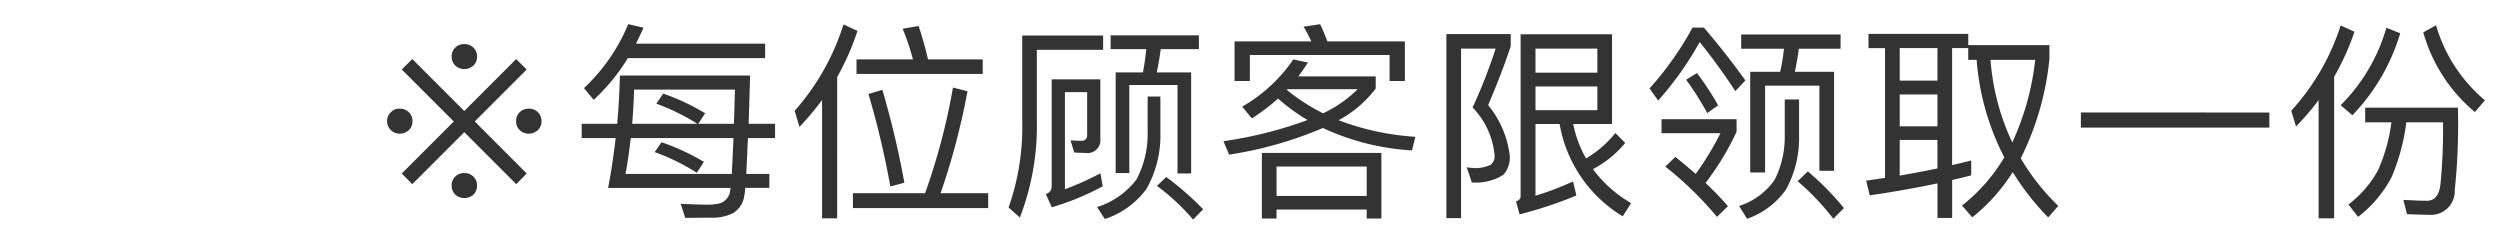 <svg xmlns="http://www.w3.org/2000/svg" width="155" height="15" viewBox="0 0 155 15">
  <g id="gwp_notice_02" transform="translate(-868 -1316.5)">
    <path id="gwp_notice_02-2" data-name="gwp_notice_02" d="M-59.67-9.477a.744.744,0,0,0-.559.221.707.707,0,0,0-.221.559.735.735,0,0,0,.221.546.8.8,0,0,0,.559.221.829.829,0,0,0,.572-.221.745.745,0,0,0,.221-.546.754.754,0,0,0-.221-.559A.774.774,0,0,0-59.67-9.477Zm-3.224.923-.65.65L-60.32-4.68l-3.224,3.224.65.663,3.224-3.224,3.224,3.224.65-.663L-59.02-4.68-55.8-7.9l-.65-.65L-59.67-5.33Zm-.78,3.081a.7.7,0,0,0-.546.221.717.717,0,0,0-.234.559.748.748,0,0,0,.234.546.745.745,0,0,0,.546.221.829.829,0,0,0,.572-.221.745.745,0,0,0,.221-.546.754.754,0,0,0-.221-.559A.754.754,0,0,0-63.674-5.473Zm8,0a.744.744,0,0,0-.559.221.707.707,0,0,0-.221.559.735.735,0,0,0,.221.546.8.8,0,0,0,.559.221.829.829,0,0,0,.572-.221.745.745,0,0,0,.221-.546.754.754,0,0,0-.221-.559A.754.754,0,0,0-55.679-5.473ZM-59.67-1.482a.744.744,0,0,0-.559.221A.707.707,0,0,0-60.45-.7a.735.735,0,0,0,.221.546.8.8,0,0,0,.559.221A.882.882,0,0,0-59.1-.143.8.8,0,0,0-58.877-.7a.754.754,0,0,0-.221-.559A.774.774,0,0,0-59.67-1.482Zm10.14-7.124h8.515v-.9h-8.008c.156-.312.312-.65.468-.988l-.949-.221a11.4,11.4,0,0,1-2.743,3.965l.6.728A11.867,11.867,0,0,0-49.53-8.606Zm2.093,5.213-.429.611A12.809,12.809,0,0,1-45.253-1.5l.442-.676A13.945,13.945,0,0,0-47.437-3.393ZM-50.752-.559h7.592a1.865,1.865,0,0,1-.065.364.97.97,0,0,1-.533.572,3.059,3.059,0,0,1-.819.1c-.494,0-1.053-.026-1.677-.052l.286.871c.572,0,1.092-.013,1.534-.013a2.908,2.908,0,0,0,1.417-.273A1.513,1.513,0,0,0-42.341.1a4.382,4.382,0,0,0,.091-.663h1.495V-1.43h-1.43c.026-.572.065-1.313.1-2.223H-40.4v-.884h-1.638l.091-2.99h-8.073c-.026,1-.078,2-.169,2.99h-2.2v.884h2.106C-50.4-2.613-50.557-1.573-50.752-.559Zm7.67-.871h-6.591c.13-.676.234-1.417.325-2.223h6.37C-43.017-2.743-43.056-2-43.082-1.43Zm-6.175-3.107c.052-.663.091-1.365.117-2.119h6.253c-.026.767-.039,1.469-.065,2.119h-2.21l.429-.65a13.7,13.7,0,0,0-2.6-1.222l-.429.624a13.569,13.569,0,0,1,2.548,1.248Zm13.1-6.162a14.686,14.686,0,0,1-3.029,5.356l.3,1a18.655,18.655,0,0,0,1.4-1.664V1.326h.936V-7.436a16.171,16.171,0,0,0,1.261-2.86Zm.806,2.171v.9h7.826v-.9h-3.393A20.568,20.568,0,0,0-31.5-10.6l-.988.169a15.438,15.438,0,0,1,.637,1.9Zm-.221,8.294V.689h8.385V-.234h-2.951A43.36,43.36,0,0,0-28.47-6.552l-.9-.234A39.108,39.108,0,0,1-31.1-.234Zm1.82-6.409-.858.26A52.691,52.691,0,0,1-33.254-.65l.871-.234A54.91,54.91,0,0,0-33.748-6.643Zm14.157-3.38v.858h2.21c-.052.494-.117.975-.208,1.443h-1.69v6.24h.845v-5.46h2.99v5.486h.845V-7.722h-2.132c.1-.468.182-.949.247-1.443h2.366v-.858Zm3.445,8.788-.572.546A13.666,13.666,0,0,1-14.482,1.4l.624-.637A18.106,18.106,0,0,0-16.146-1.235ZM-17.3-6.227v2.236a6,6,0,0,1-.689,2.9A4.887,4.887,0,0,1-20.436.624l.481.741A5.165,5.165,0,0,0-17.368-.507a6.721,6.721,0,0,0,.858-3.484V-6.227ZM-23.244.637a15.883,15.883,0,0,0,3.159-1.3l-.143-.806a17.284,17.284,0,0,1-2.2.988V-6.5h1.378v2.665a.32.32,0,0,1-.364.351c-.208,0-.429-.013-.663-.026l.221.754c.247.013.481.026.7.026a.8.8,0,0,0,.923-.884V-7.293h-3.016V-.637a.489.489,0,0,1-.364.455Zm3.185-10.647h-5.018v5.278A14.917,14.917,0,0,1-25.922.65l.7.624a15.755,15.755,0,0,0,1.053-6.006V-9.126h4.108ZM-2.808-2.73h-7.41V1.339h.91V.78h5.59v.559h.91Zm-6.5,2.665v-1.82h5.59v1.82Zm1.04-8.463A9.633,9.633,0,0,1-11.44-5.6l.6.728A12.347,12.347,0,0,0-9.217-6.1,11.775,11.775,0,0,0-7.384-4.771,25.463,25.463,0,0,1-12.6-3.458l.351.832A23.87,23.87,0,0,0-6.435-4.277,15.153,15.153,0,0,0-.91-2.886L-.7-3.731A16.167,16.167,0,0,1-5.46-4.758a7.109,7.109,0,0,0,2.3-1.963v-.754h-4.8c.208-.273.4-.559.6-.858Zm1.846,3.341A11.684,11.684,0,0,1-8.671-6.643l.039-.039h4.355A7.784,7.784,0,0,1-6.422-5.187Zm5.07-4.459h-4.8c-.156-.39-.3-.754-.455-1.066l-1.027.156a8.431,8.431,0,0,1,.481.91h-4.758v2.457h.949V-8.8H-2.3v1.612h.949ZM1.222-10.1V1.313h.91V-9.2H4.277a33.037,33.037,0,0,1-1.43,3.653A4.89,4.89,0,0,1,4.212-2.574a.69.69,0,0,1-.247.585,2.307,2.307,0,0,1-.975.2,4.772,4.772,0,0,1-.507-.052L2.8-.9a3.23,3.23,0,0,0,1.95-.468,1.61,1.61,0,0,0,.4-1.209,6.1,6.1,0,0,0-1.339-3.12c.546-1.274,1.014-2.483,1.4-3.653V-10.1Zm5.525,3.25h3.835v1.469H6.747Zm3.835-.858H6.747V-9.2h3.835ZM8.242-4.524A8.338,8.338,0,0,0,12.155,1.2l.52-.819a7.778,7.778,0,0,1-2.366-2.106,6.531,6.531,0,0,0,2-1.625L11.7-3.965A6.656,6.656,0,0,1,9.88-2.392a7,7,0,0,1-.793-2.132h2.405v-5.564H5.824V-.026c0,.13-.1.234-.286.3l.221.806A25.878,25.878,0,0,0,9.282-.091L9.074-.962a18.14,18.14,0,0,1-2.327.884V-4.524ZM19.5-10.075v.884h2.652a12.617,12.617,0,0,1-.234,1.43H20.059v6.24h.923V-6.9h3.367v5.278h.91V-7.761H22.828c.1-.468.182-.936.247-1.43h2.587v-.884Zm4.134,8.489L23-.975a14.9,14.9,0,0,1,2.21,2.327L25.87.689A17.422,17.422,0,0,0,23.634-1.586ZM22.2-6.045v2.236a5.9,5.9,0,0,1-.624,2.743A4.275,4.275,0,0,1,19.37.559l.494.793a4.9,4.9,0,0,0,2.418-1.82,6.633,6.633,0,0,0,.806-3.341V-6.045ZM16.484-10.5a20.023,20.023,0,0,1-2.665,3.77l.533.754a20.269,20.269,0,0,0,2.574-3.627,36.731,36.731,0,0,1,2.21,3.042l.624-.663Q18.512-8.964,17.186-10.5ZM14.56-4.823v.871h3.653A17.953,17.953,0,0,1,16.679-1.43c-.4-.351-.819-.7-1.261-1.053l-.624.6A21.154,21.154,0,0,1,18,1.235l.676-.663C18.265.091,17.8-.39,17.29-.871a16.871,16.871,0,0,0,1.924-3.172v-.78Zm2.2-2.86-.676.416A17.046,17.046,0,0,1,17.394-5.2l.676-.481A17.158,17.158,0,0,0,16.757-7.683Zm17,5.421c-.39.1-.78.195-1.183.286V-9.23h1V-8.5h.52a15.775,15.775,0,0,0,1.716,6.045A10.935,10.935,0,0,1,33.189.533l.637.728a11.266,11.266,0,0,0,2.509-2.8,16.148,16.148,0,0,0,2.2,2.808l.624-.715a13.932,13.932,0,0,1-2.327-2.951A17.626,17.626,0,0,0,38.61-8.554v-.858H33.579v-.7H27.391v.884h1.027v8.047c-.39.052-.78.117-1.17.169l.221.91c1.456-.208,2.847-.455,4.2-.741V1.3h.91V-1.053c.39-.091.78-.182,1.183-.286Zm1.2-6.24h2.769A16.523,16.523,0,0,1,36.309-3.38,14.537,14.537,0,0,1,34.957-8.5ZM31.668-1.768c-.767.156-1.547.312-2.34.442v-2.21h2.34Zm-2.34-2.613V-6.357h2.34v1.976Zm0-2.834V-9.23h2.34v2.015ZM40.56-5.239V-4.3H52.247v-.936Zm19.253.611a10.529,10.529,0,0,1-.832,2.977A6.8,6.8,0,0,1,57.148.468l.6.767a7.548,7.548,0,0,0,2.08-2.47,12.823,12.823,0,0,0,.91-3.393h2.275a35.518,35.518,0,0,1-.156,3.822c-.078.689-.351,1.04-.845,1.04-.416,0-.9-.026-1.456-.052l.221.884c.65.026,1.1.039,1.378.039A1.469,1.469,0,0,0,63.739-.416a37.948,37.948,0,0,0,.195-5.122H58.188v.91Zm-3.146-6.006A14.326,14.326,0,0,1,53.6-5.343l.3.975a16.688,16.688,0,0,0,1.4-1.638V1.326h.962V-7.449a15.96,15.96,0,0,0,1.261-2.795Zm2.834.143a11.047,11.047,0,0,1-2.834,4.8l.728.624a12.433,12.433,0,0,0,2.964-5.083Zm3.081-.156-.793.442a9.934,9.934,0,0,0,3.2,4.94l.624-.728A9.5,9.5,0,0,1,62.582-10.647Z" transform="translate(956.454 1328.712)" fill="#333"/>
    <rect id="長方形_7951" data-name="長方形 7951" width="155" height="15" transform="translate(868 1316.5)" fill="none" opacity="0.428"/>
  </g>
</svg>
